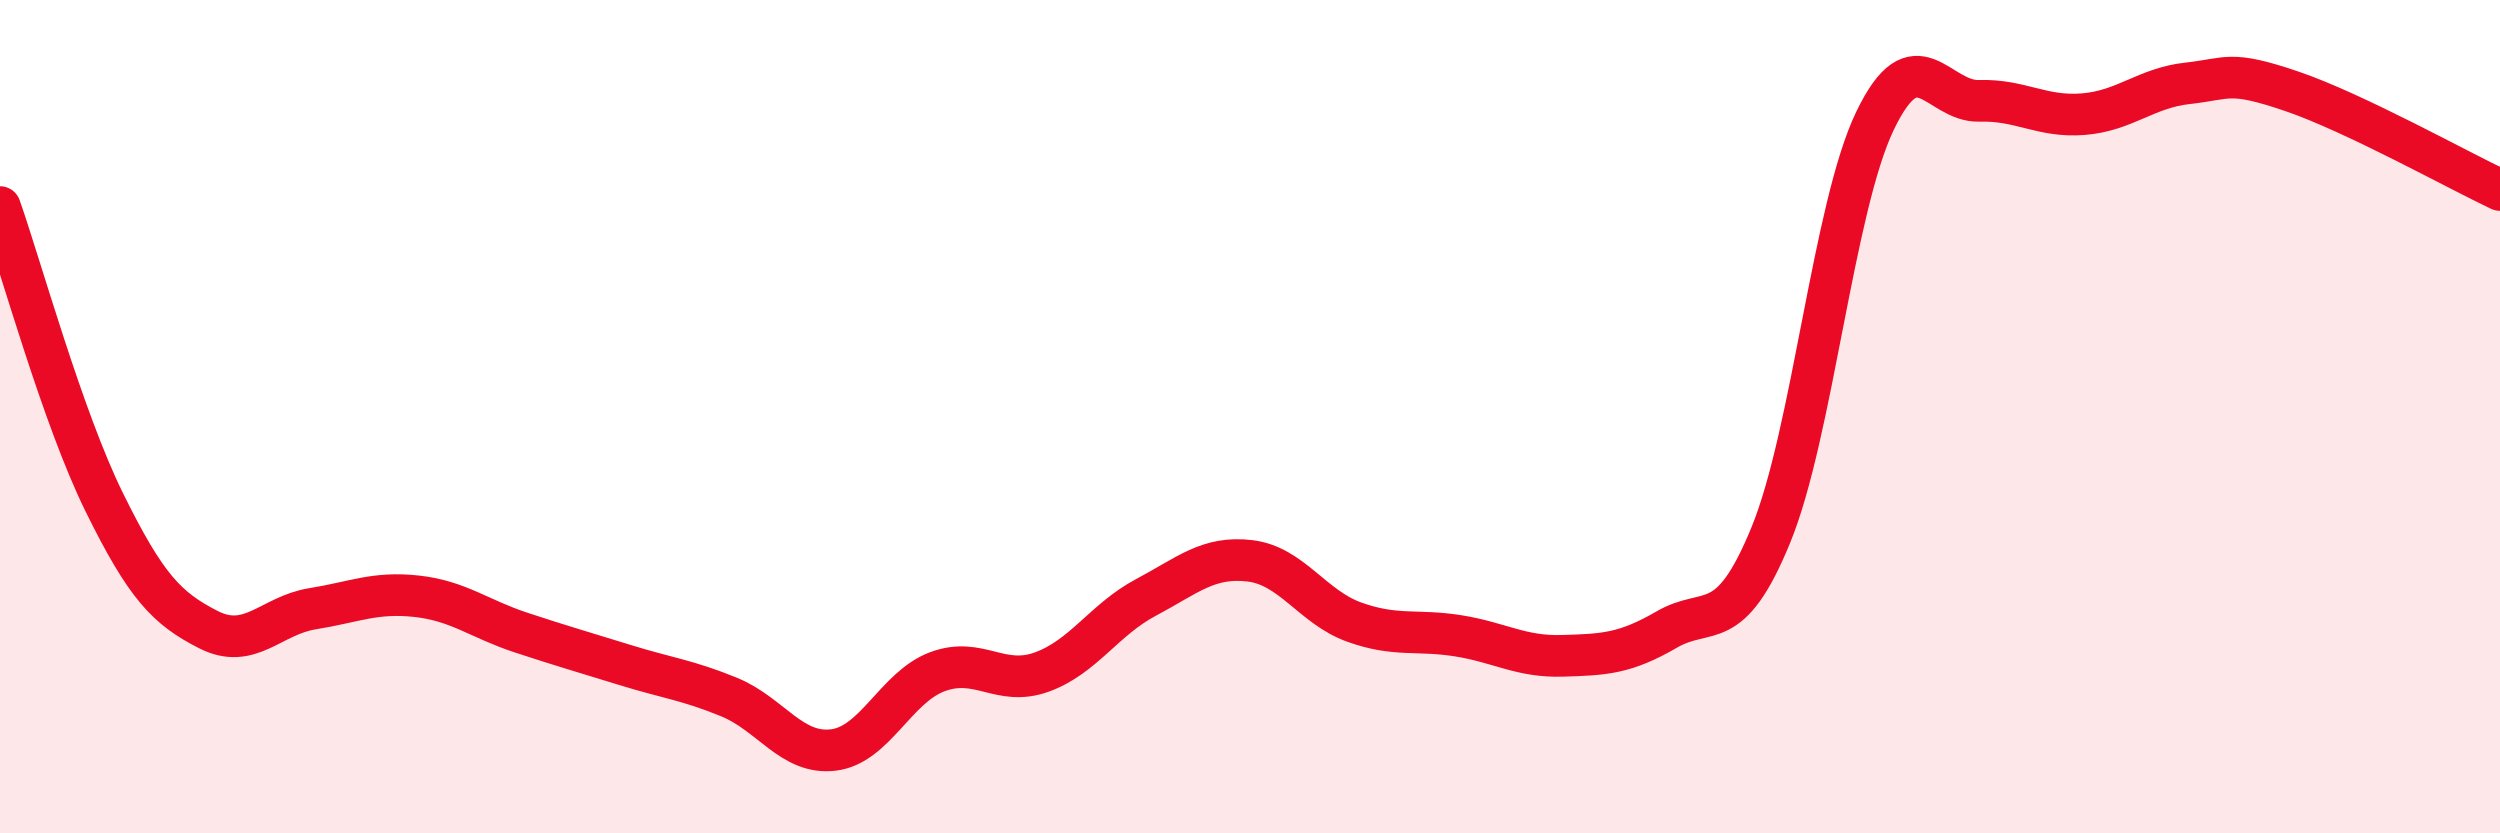 
    <svg width="60" height="20" viewBox="0 0 60 20" xmlns="http://www.w3.org/2000/svg">
      <path
        d="M 0,4.97 C 0.5,6.39 1.5,10.02 2.5,12.05 C 3.5,14.08 4,14.6 5,15.11 C 6,15.62 6.5,14.77 7.5,14.61 C 8.5,14.45 9,14.2 10,14.31 C 11,14.42 11.5,14.85 12.5,15.18 C 13.5,15.51 14,15.65 15,15.96 C 16,16.27 16.5,16.32 17.5,16.73 C 18.5,17.14 19,18.12 20,18 C 21,17.88 21.5,16.49 22.5,16.12 C 23.5,15.75 24,16.49 25,16.13 C 26,15.77 26.5,14.87 27.5,14.34 C 28.5,13.81 29,13.34 30,13.46 C 31,13.58 31.5,14.57 32.5,14.93 C 33.5,15.29 34,15.1 35,15.26 C 36,15.42 36.5,15.77 37.5,15.74 C 38.5,15.71 39,15.69 40,15.11 C 41,14.53 41.5,15.28 42.5,12.84 C 43.5,10.4 44,4.98 45,2.9 C 46,0.82 46.5,2.45 47.5,2.42 C 48.5,2.39 49,2.82 50,2.74 C 51,2.66 51.5,2.11 52.5,2 C 53.5,1.89 53.5,1.68 55,2.19 C 56.5,2.7 59,4.09 60,4.56L60 20L0 20Z"
        fill="#EB0A25"
        opacity="0.1"
        stroke-linecap="round"
        stroke-linejoin="round"
      />
      <path
        d="M 0,4.97 C 0.5,6.39 1.5,10.02 2.5,12.05 C 3.5,14.08 4,14.6 5,15.11 C 6,15.62 6.5,14.77 7.5,14.61 C 8.5,14.45 9,14.2 10,14.31 C 11,14.42 11.5,14.85 12.5,15.18 C 13.5,15.51 14,15.65 15,15.96 C 16,16.27 16.5,16.32 17.5,16.73 C 18.5,17.14 19,18.12 20,18 C 21,17.88 21.5,16.49 22.5,16.12 C 23.5,15.75 24,16.49 25,16.13 C 26,15.77 26.5,14.87 27.5,14.34 C 28.5,13.81 29,13.34 30,13.46 C 31,13.58 31.5,14.57 32.5,14.93 C 33.5,15.29 34,15.1 35,15.26 C 36,15.42 36.5,15.77 37.5,15.74 C 38.5,15.71 39,15.69 40,15.11 C 41,14.53 41.5,15.28 42.5,12.84 C 43.5,10.4 44,4.98 45,2.9 C 46,0.82 46.5,2.45 47.5,2.42 C 48.5,2.39 49,2.82 50,2.74 C 51,2.66 51.5,2.11 52.5,2 C 53.5,1.89 53.5,1.68 55,2.19 C 56.5,2.7 59,4.09 60,4.56"
        stroke="#EB0A25"
        stroke-width="1"
        fill="none"
        stroke-linecap="round"
        stroke-linejoin="round"
      />
    </svg>
  